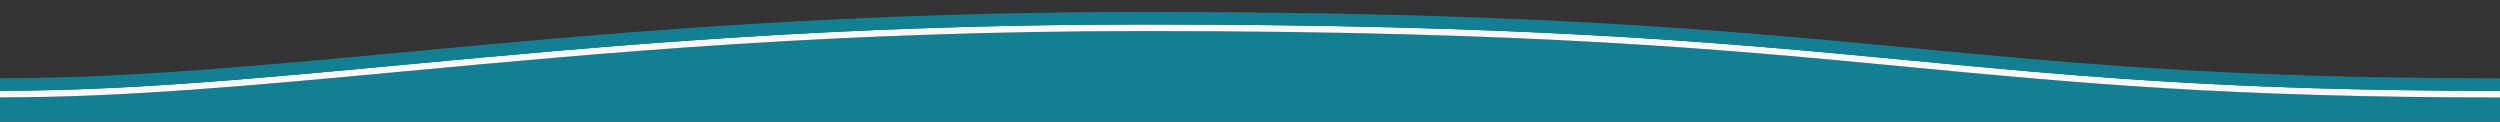 <?xml version="1.0" encoding="utf-8"?>
<!-- Generator: Adobe Illustrator 27.1.0, SVG Export Plug-In . SVG Version: 6.00 Build 0)  -->
<svg version="1.1" id="Ebene_1" xmlns="http://www.w3.org/2000/svg" xmlns:xlink="http://www.w3.org/1999/xlink" x="0px" y="0px"
	 viewBox="0 0 3080 150" style="enable-background:new 0 0 3080 150;" xml:space="preserve">
<rect x="0" y="0" width="3080" height="150" fill="#333333" stroke="none"/>
<style type="text/css">
	.st0{fill:#127F93;}
	.st1{fill:#F8F8F8;}
</style>
<path class="st0" d="M0,120v30h3080v-30c-709,0-767.9-81.7-1669.4-81.7C743.7,38.3,365.1,120,0,120z"/>
<g>
	<path class="st1" d="M1410.6,30.1C743.7,30.1,365.1,111.8,0,111.8v8.2c155.6,0,312.9-14.8,495.1-31.8
		c249.7-23.2,532.6-49.9,915.6-49.9c477.4,0,715,22.6,944.7,44.6c201,19.1,391,37.2,724.6,37.2v-8.2l0,0
		C2371,111.8,2312.1,30.1,1410.6,30.1z"/>
</g>
<g>
	<path class="st0" d="M1410.6,21.9C743.7,21.9,365.1,103.6,0,103.6v8.2c155.6,0,312.9-14.8,495.1-31.8
		c249.7-23.2,532.6-49.9,915.6-49.9c477.4,0,715,22.6,944.7,44.6c201,19.1,391,37.2,724.6,37.2v-8.2l0,0
		C2371,103.6,2312.1,21.9,1410.6,21.9z"/>
</g>
<g>
	<path class="st0" d="M1410.6,14.7C743.7,14.7,365.1,96.4,0,96.4v8.2c155.6,0,312.9-14.8,495.1-31.8
		c249.7-23.2,532.6-49.9,915.6-49.9c477.4,0,715,22.6,944.7,44.6c201,19.1,391,37.2,724.6,37.2v-8.2l0,0
		C2371,96.4,2312.1,14.7,1410.6,14.7z"/>
</g>
</svg>
